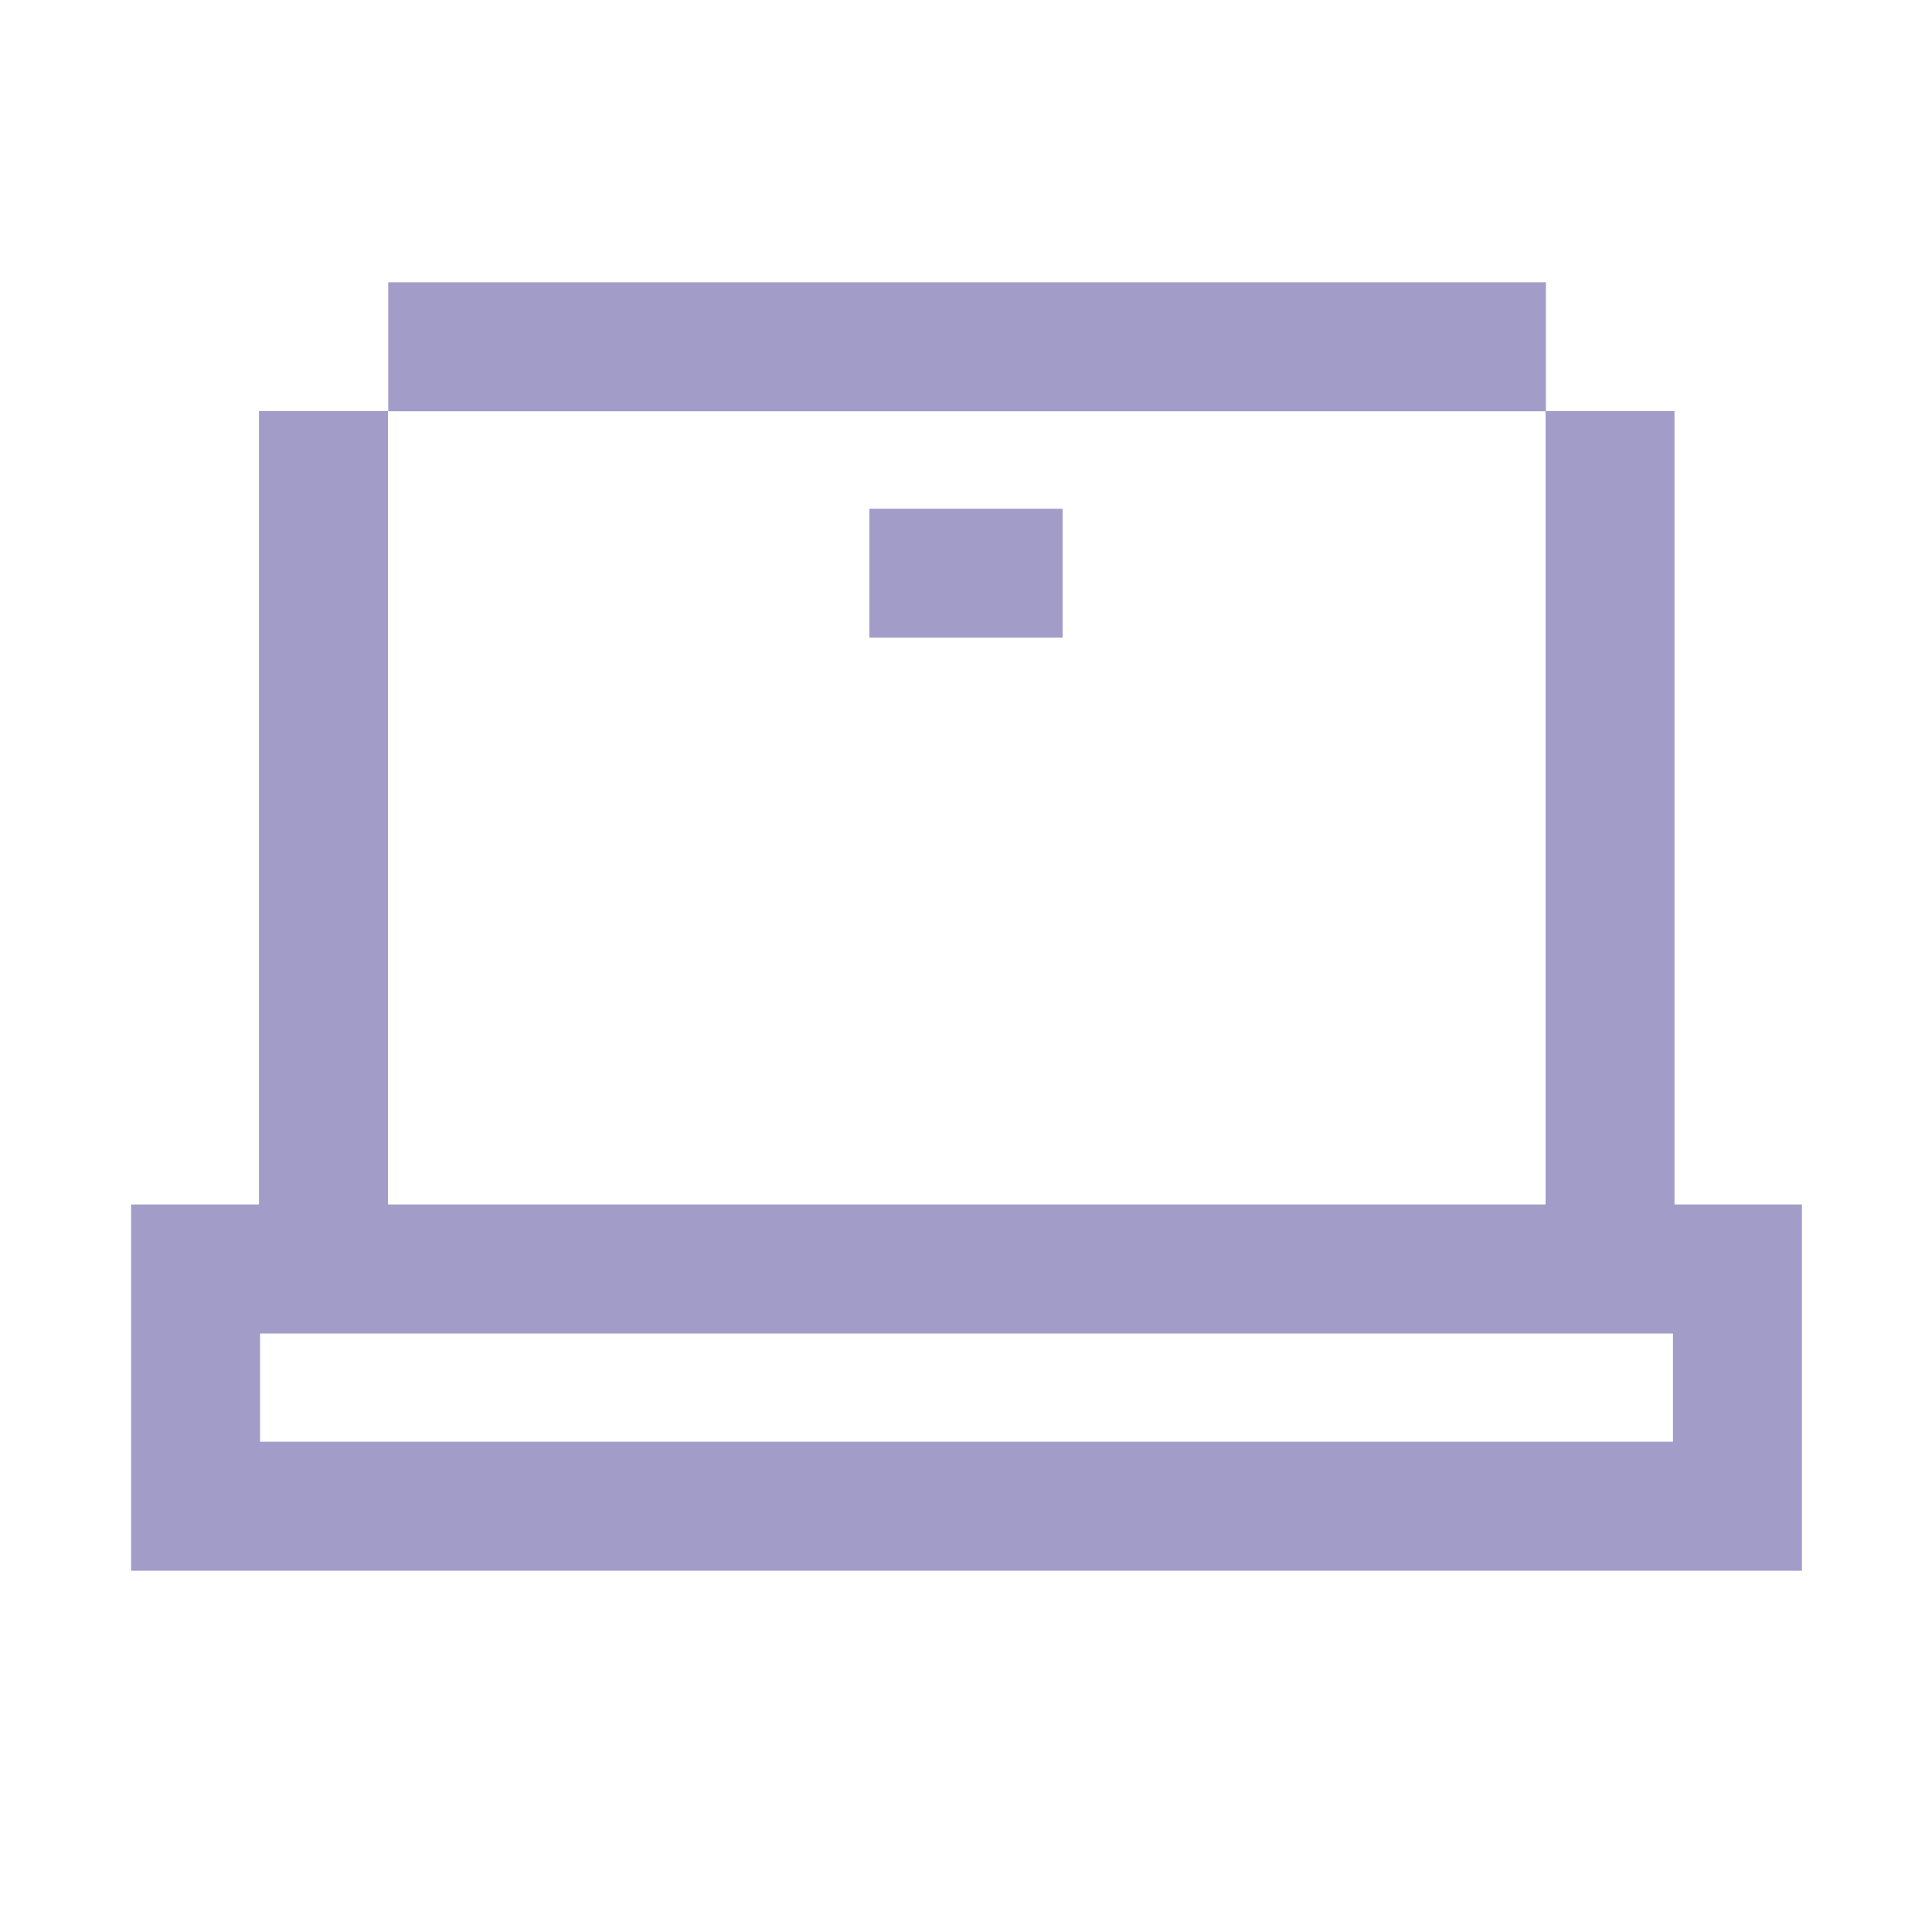 <svg width="40" height="40" viewBox="0 0 40 40" fill="none" xmlns="http://www.w3.org/2000/svg">
<path d="M4.049 26.273H35.972L35.972 31.185H4.049V26.273Z" stroke="#A19CC8" stroke-width="2.67" stroke-linecap="round"/>
<path d="M33.334 23.984L33.334 9.847" stroke="#A19CC8" stroke-width="2.67" stroke-linecap="square" stroke-linejoin="round"/>
<path d="M6.697 23.984L6.697 9.847" stroke="#A19CC8" stroke-width="2.67" stroke-linecap="square" stroke-linejoin="round"/>
<path d="M9.373 7.18L30.671 7.18" stroke="#A19CC8" stroke-width="2.67" stroke-linecap="square" stroke-linejoin="round"/>
<path d="M18 11.867L22 11.867" stroke="#A19CC8" stroke-width="2.667"/>
</svg>
